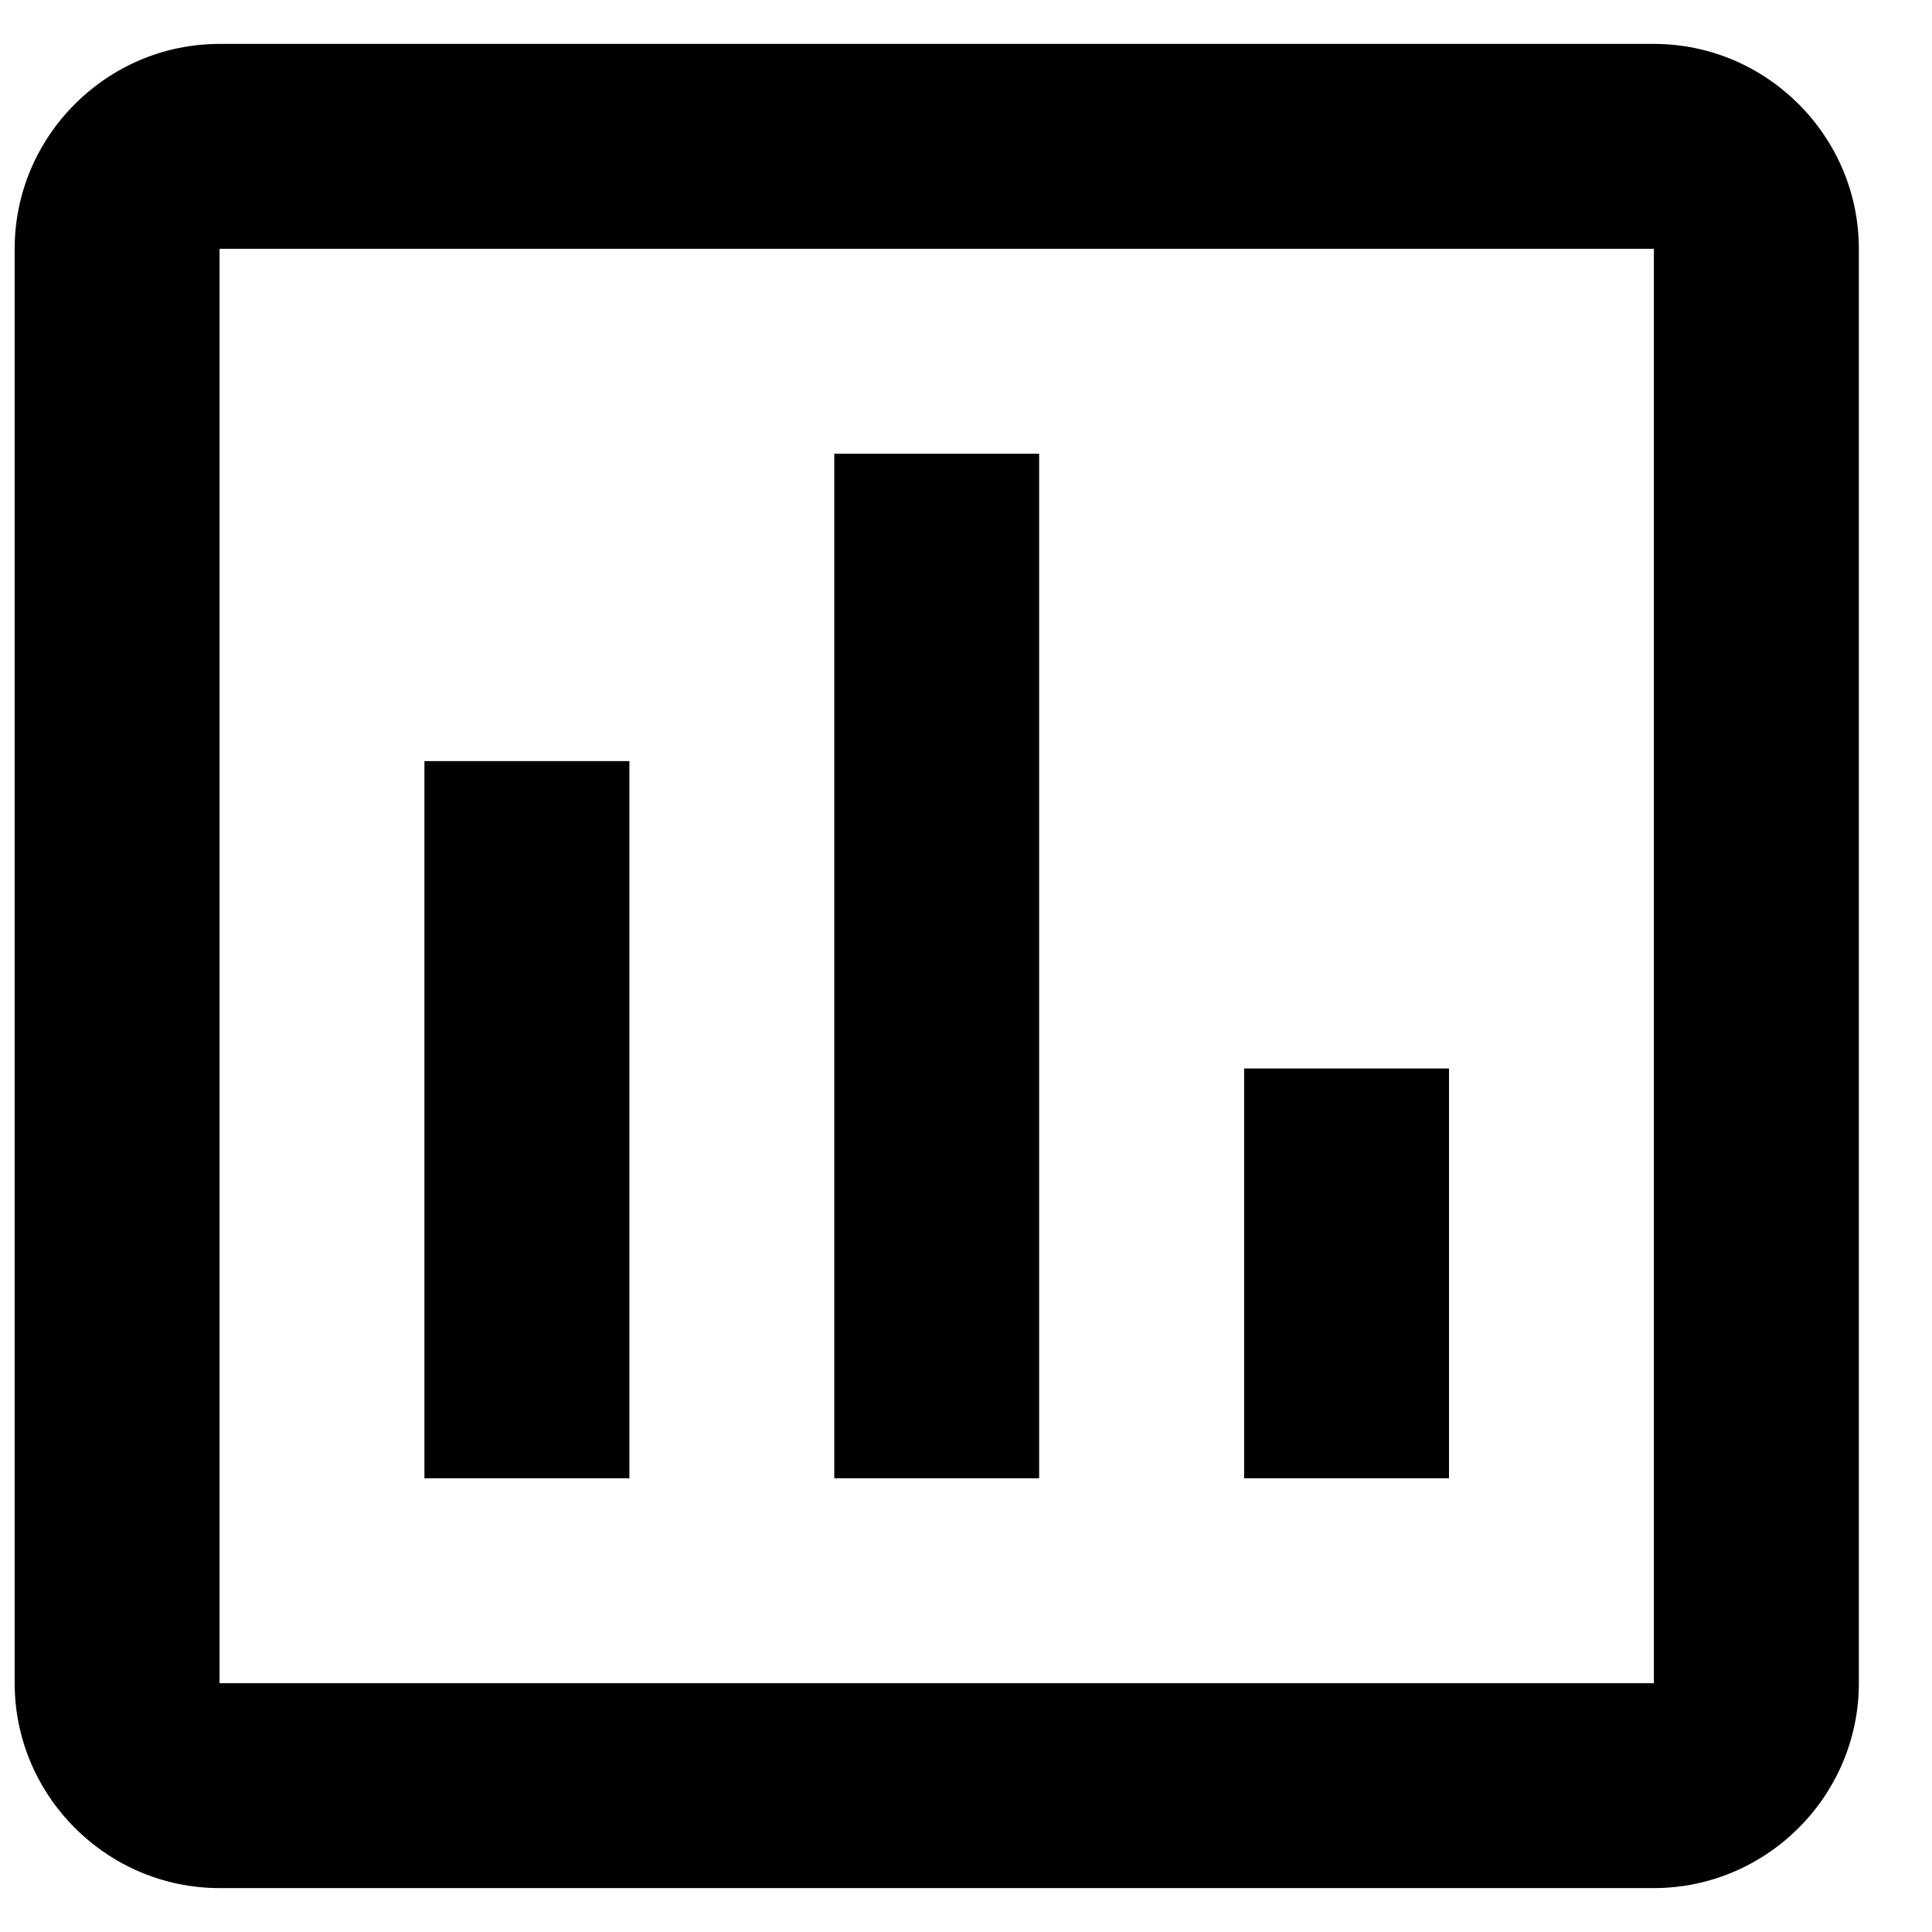 <svg width="22" height="22" viewBox="0 0 22 22" fill="none" xmlns="http://www.w3.org/2000/svg">
<path d="M18.833 0.5H2.5C1.217 0.5 0.167 1.55 0.167 2.833V19.167C0.167 20.45 1.217 21.5 2.5 21.5H18.833C20.117 21.5 21.167 20.45 21.167 19.167V2.833C21.167 1.55 20.117 0.5 18.833 0.5ZM18.833 19.167H2.5V2.833H18.833V19.167ZM4.833 8.667H7.167V16.833H4.833V8.667ZM9.5 5.167H11.833V16.833H9.5V5.167ZM14.167 12.167H16.5V16.833H14.167V12.167Z" fill="black"/>
</svg>
